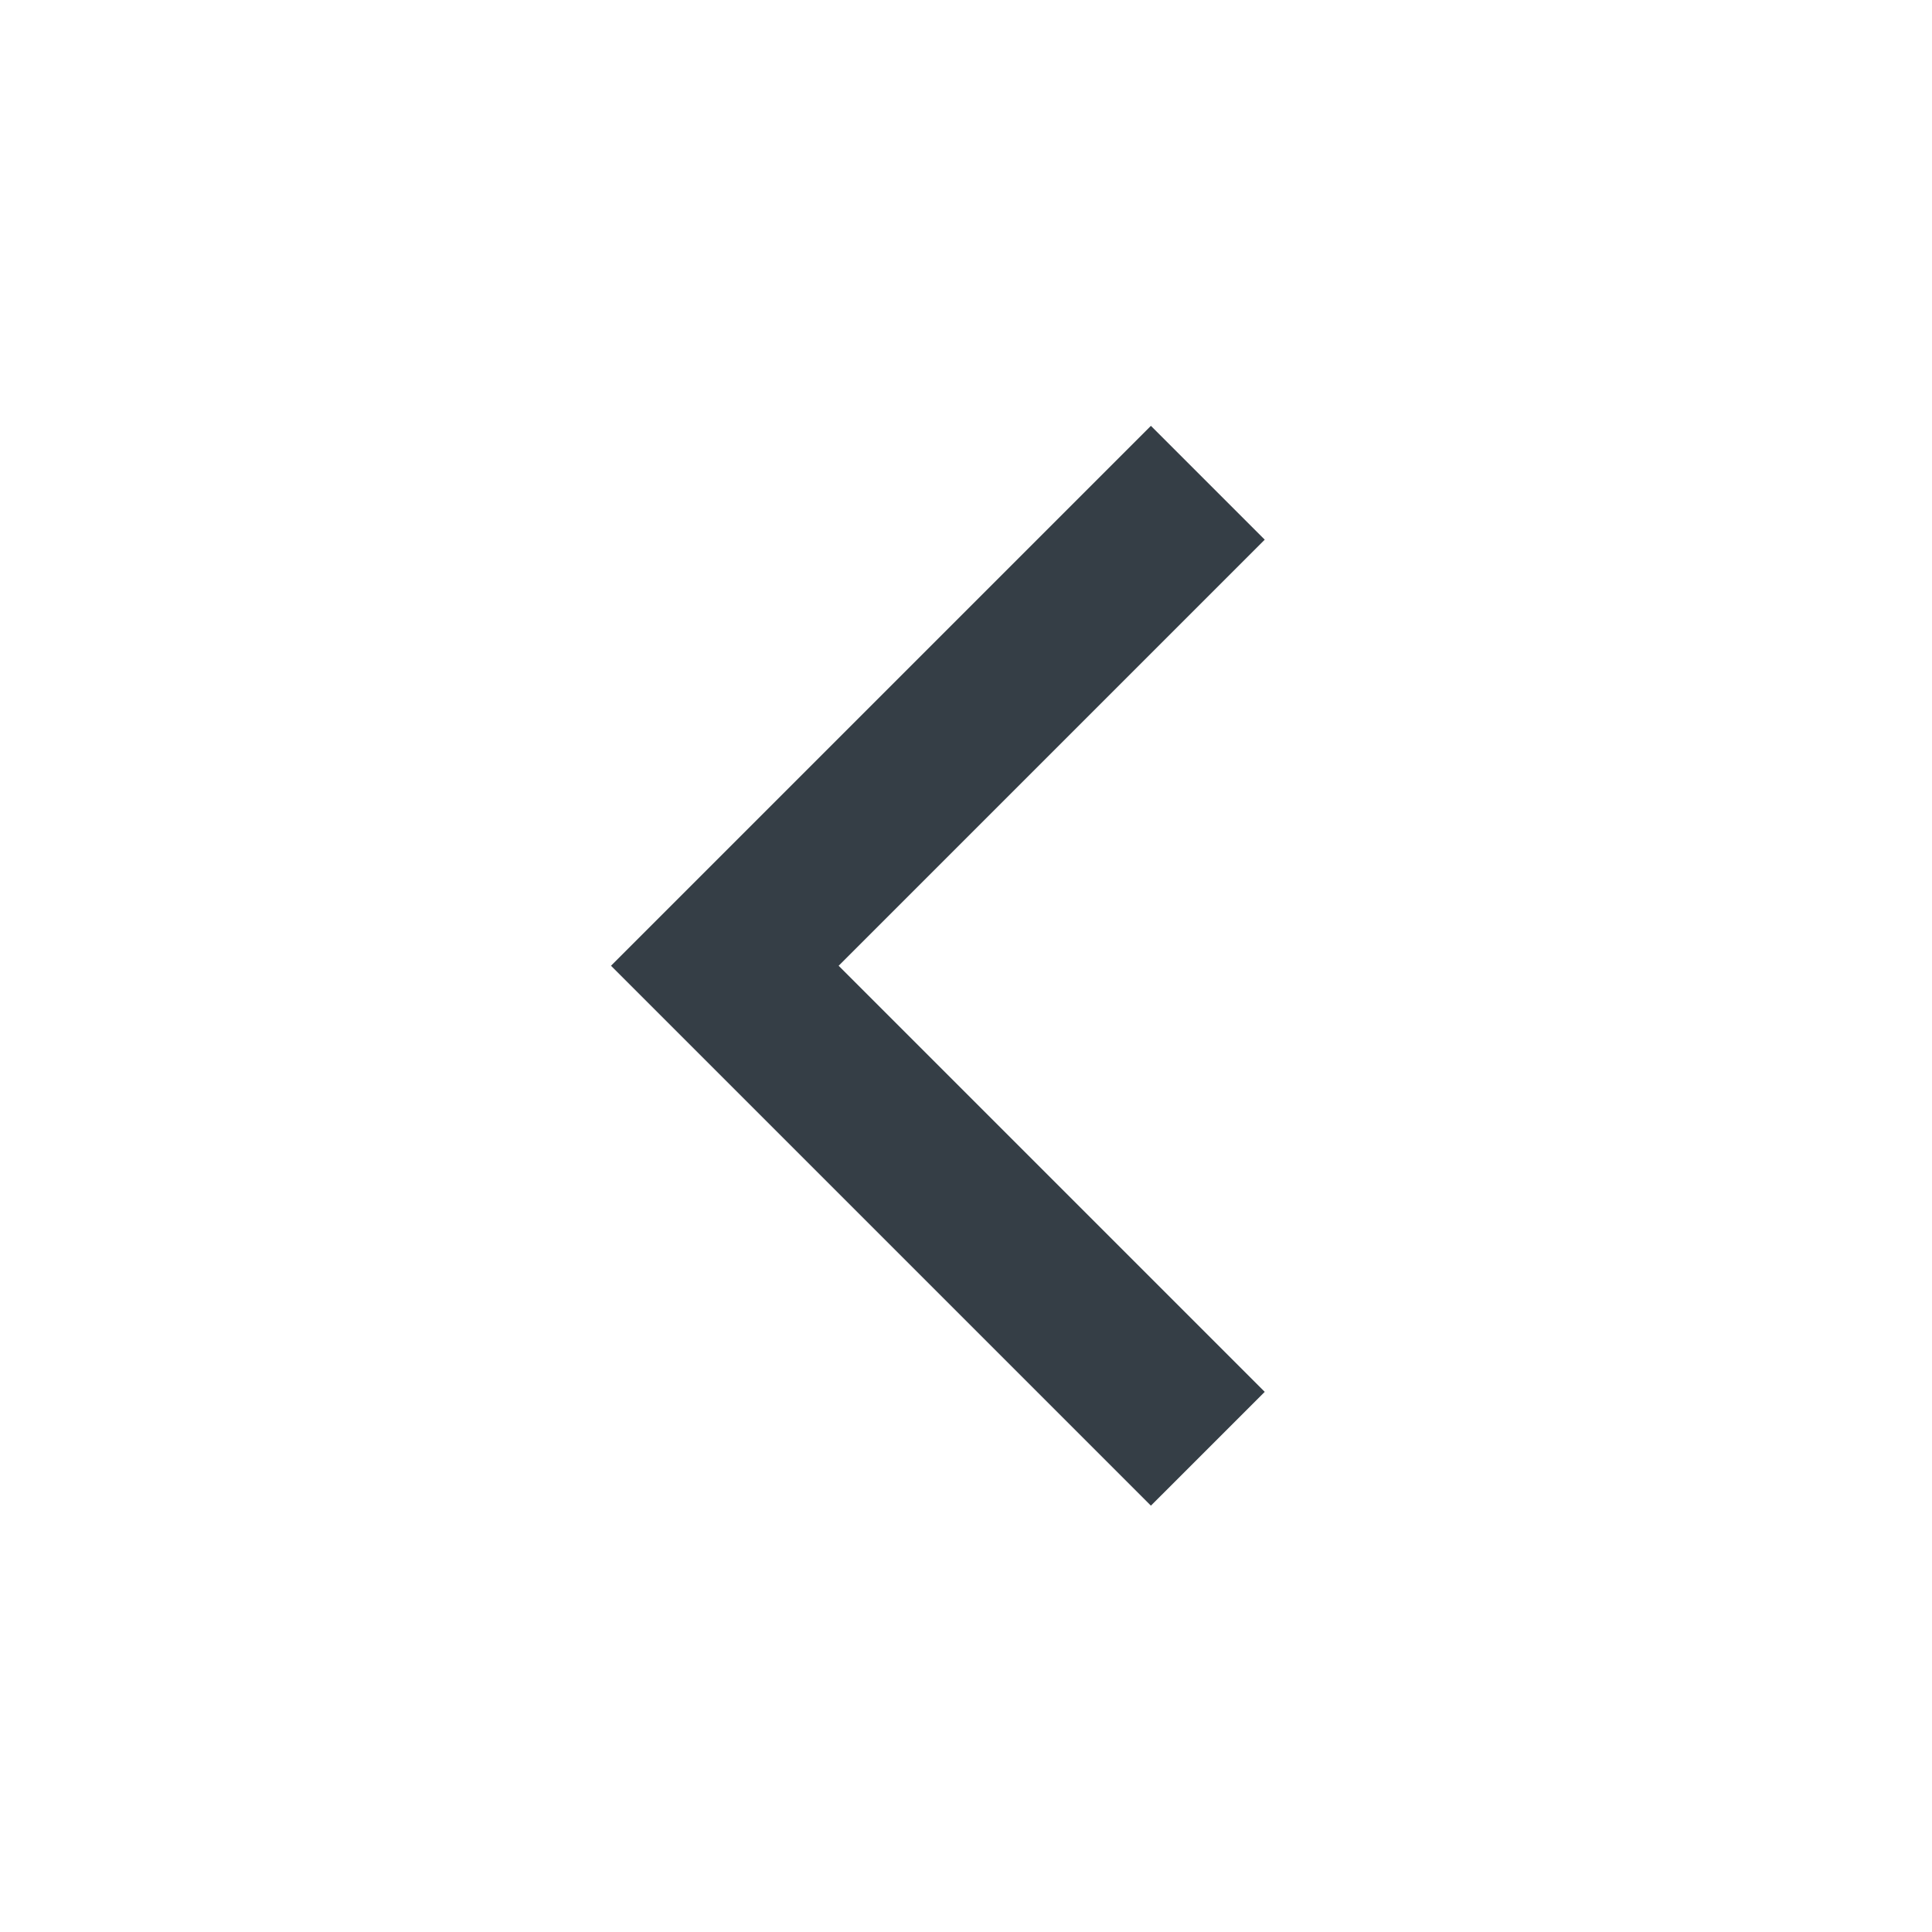 <svg width="24" height="24" viewBox="0 0 24 24" fill="#353E46" xmlns="http://www.w3.org/2000/svg">
<path fill-rule="evenodd" clip-rule="evenodd" d="M10.418 11.997L15.711 6.704L14.297 5.29L7.59 11.997L14.297 18.704L15.711 17.29L10.418 11.997Z" fill="#353E46"/>
</svg>
